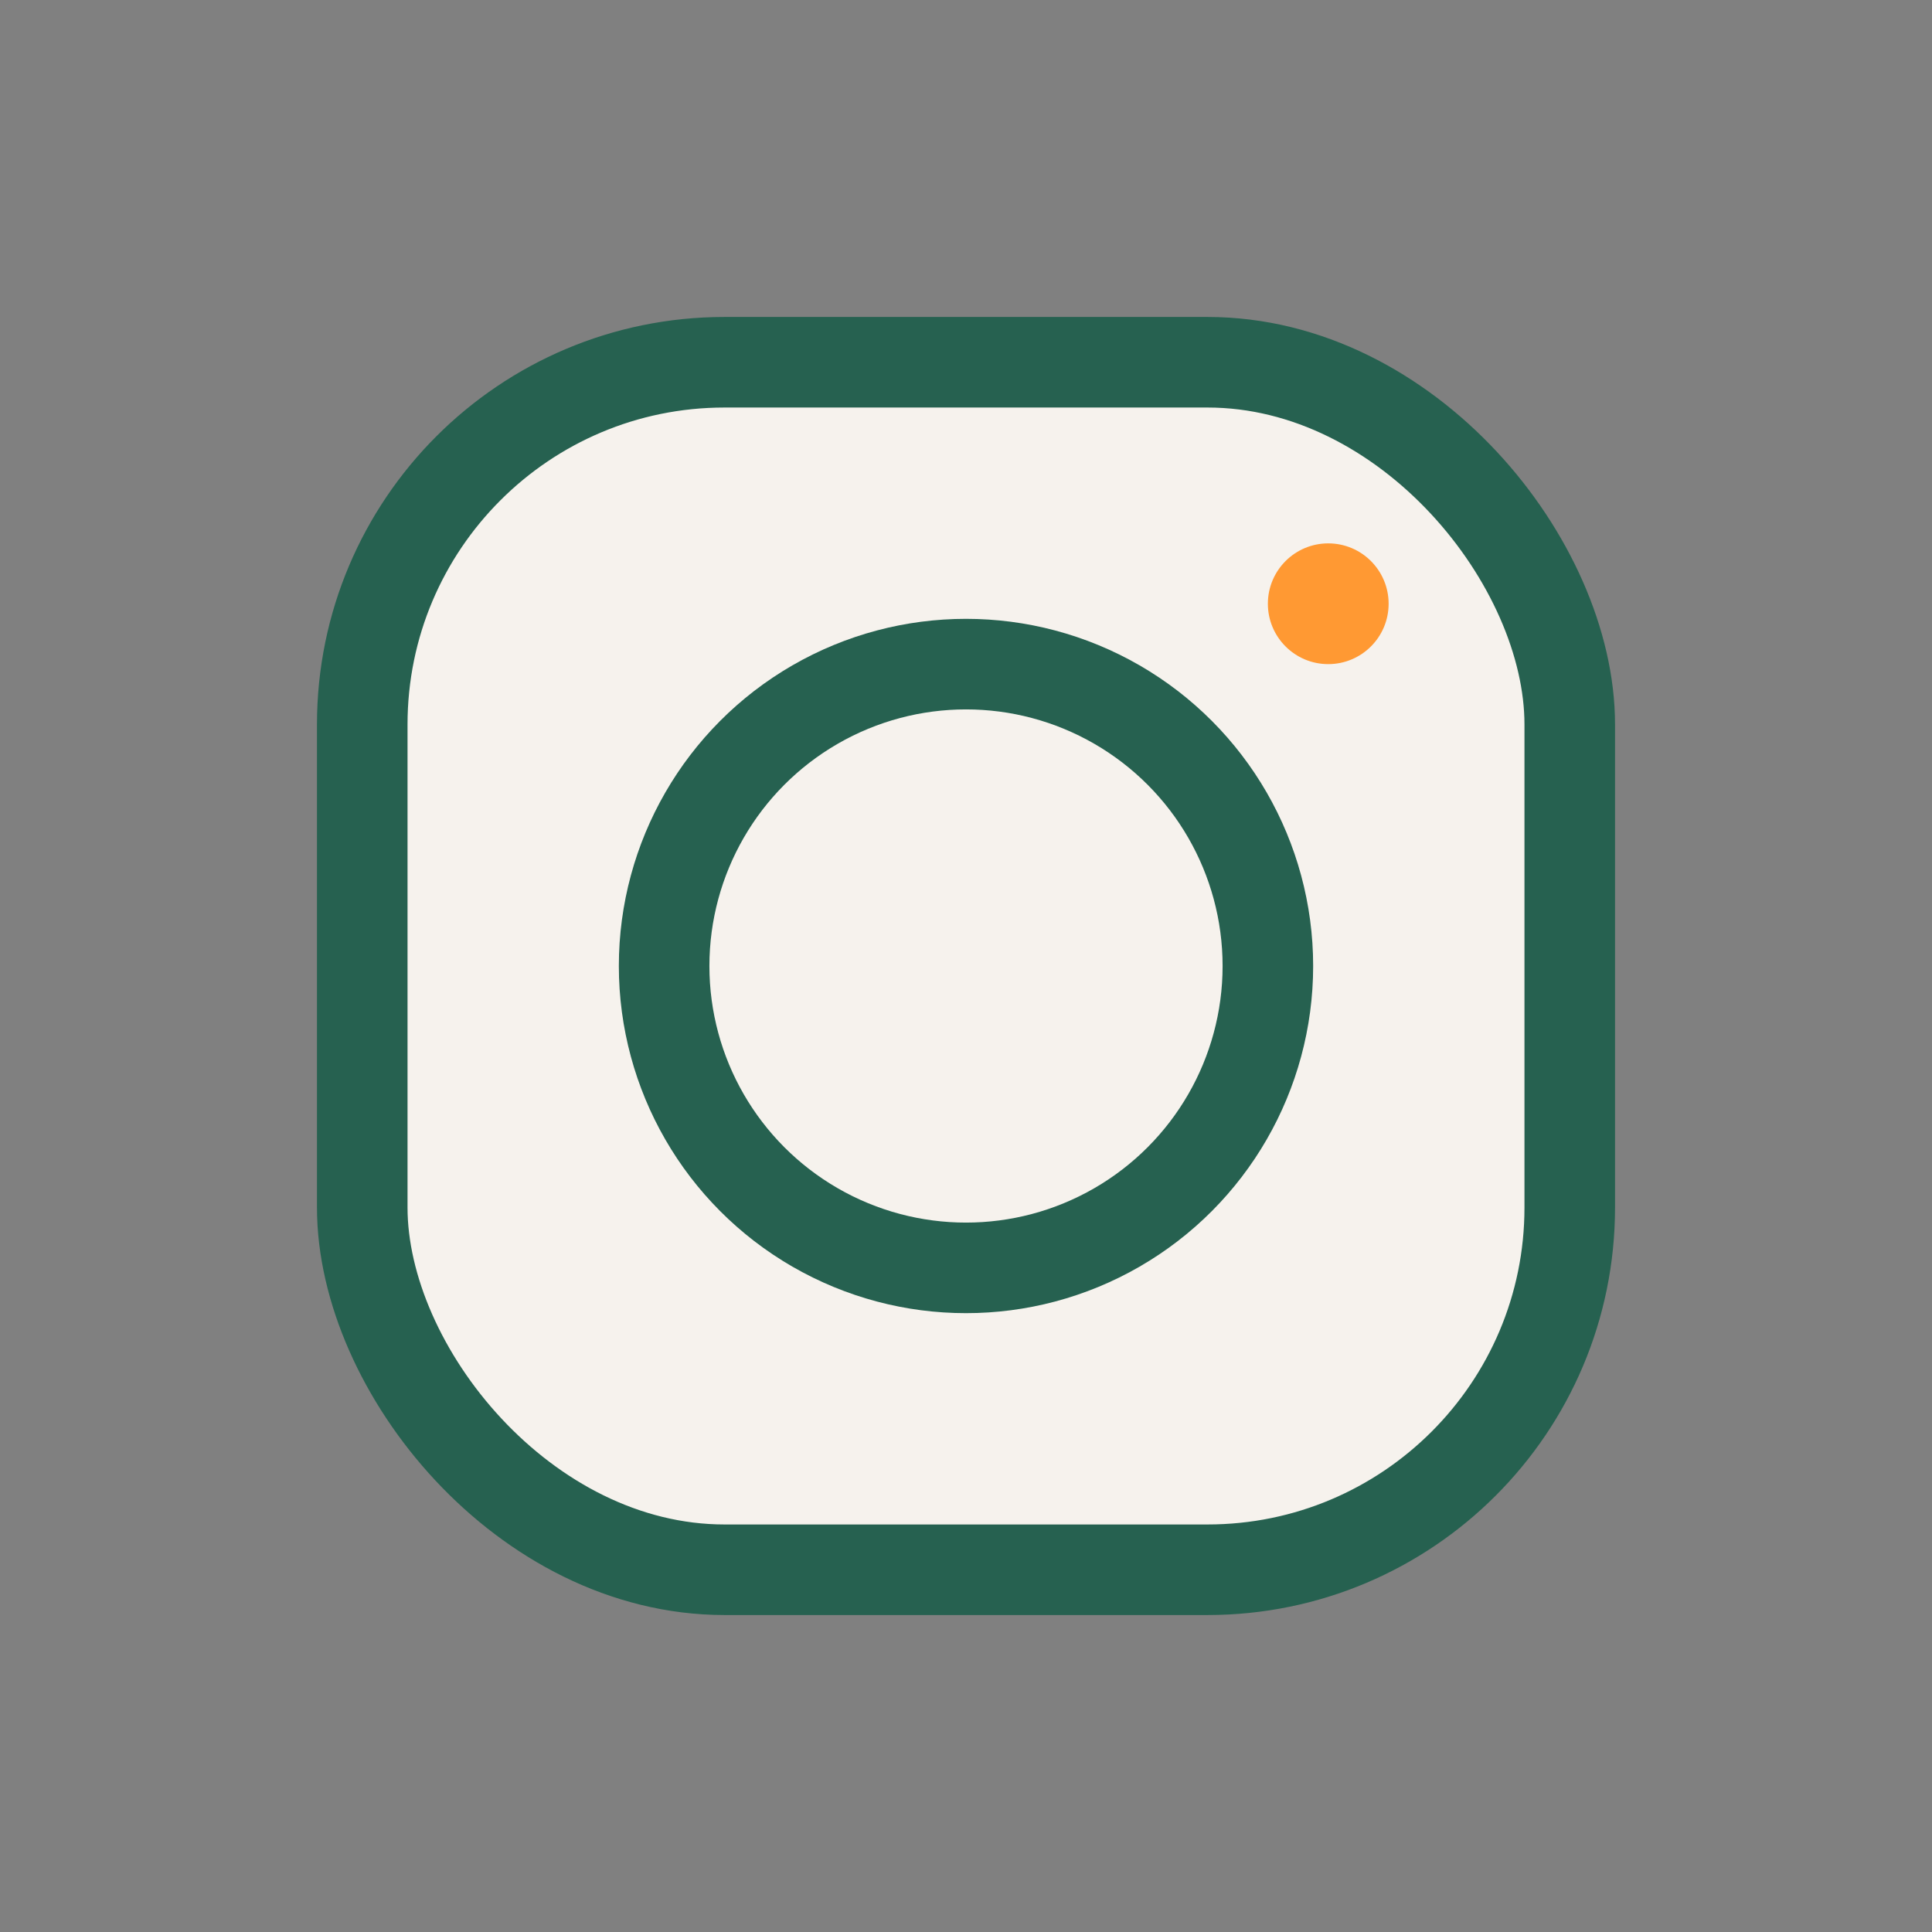 <?xml version="1.0" encoding="UTF-8"?>
<svg xmlns="http://www.w3.org/2000/svg" width="32" height="32" viewBox="0 0 32 32"><rect x="0" y="0" width="32" height="32" fill="#808080" stroke="none"/><rect x="6" y="6" width="20" height="20" rx="6" fill="#F6F2ED" stroke="#266150" stroke-width="1.5"/><circle cx="16" cy="16" r="5" stroke="#266150" stroke-width="1.5" fill="none"/><circle cx="22" cy="10" r="1" fill="#FF9933"/></svg>